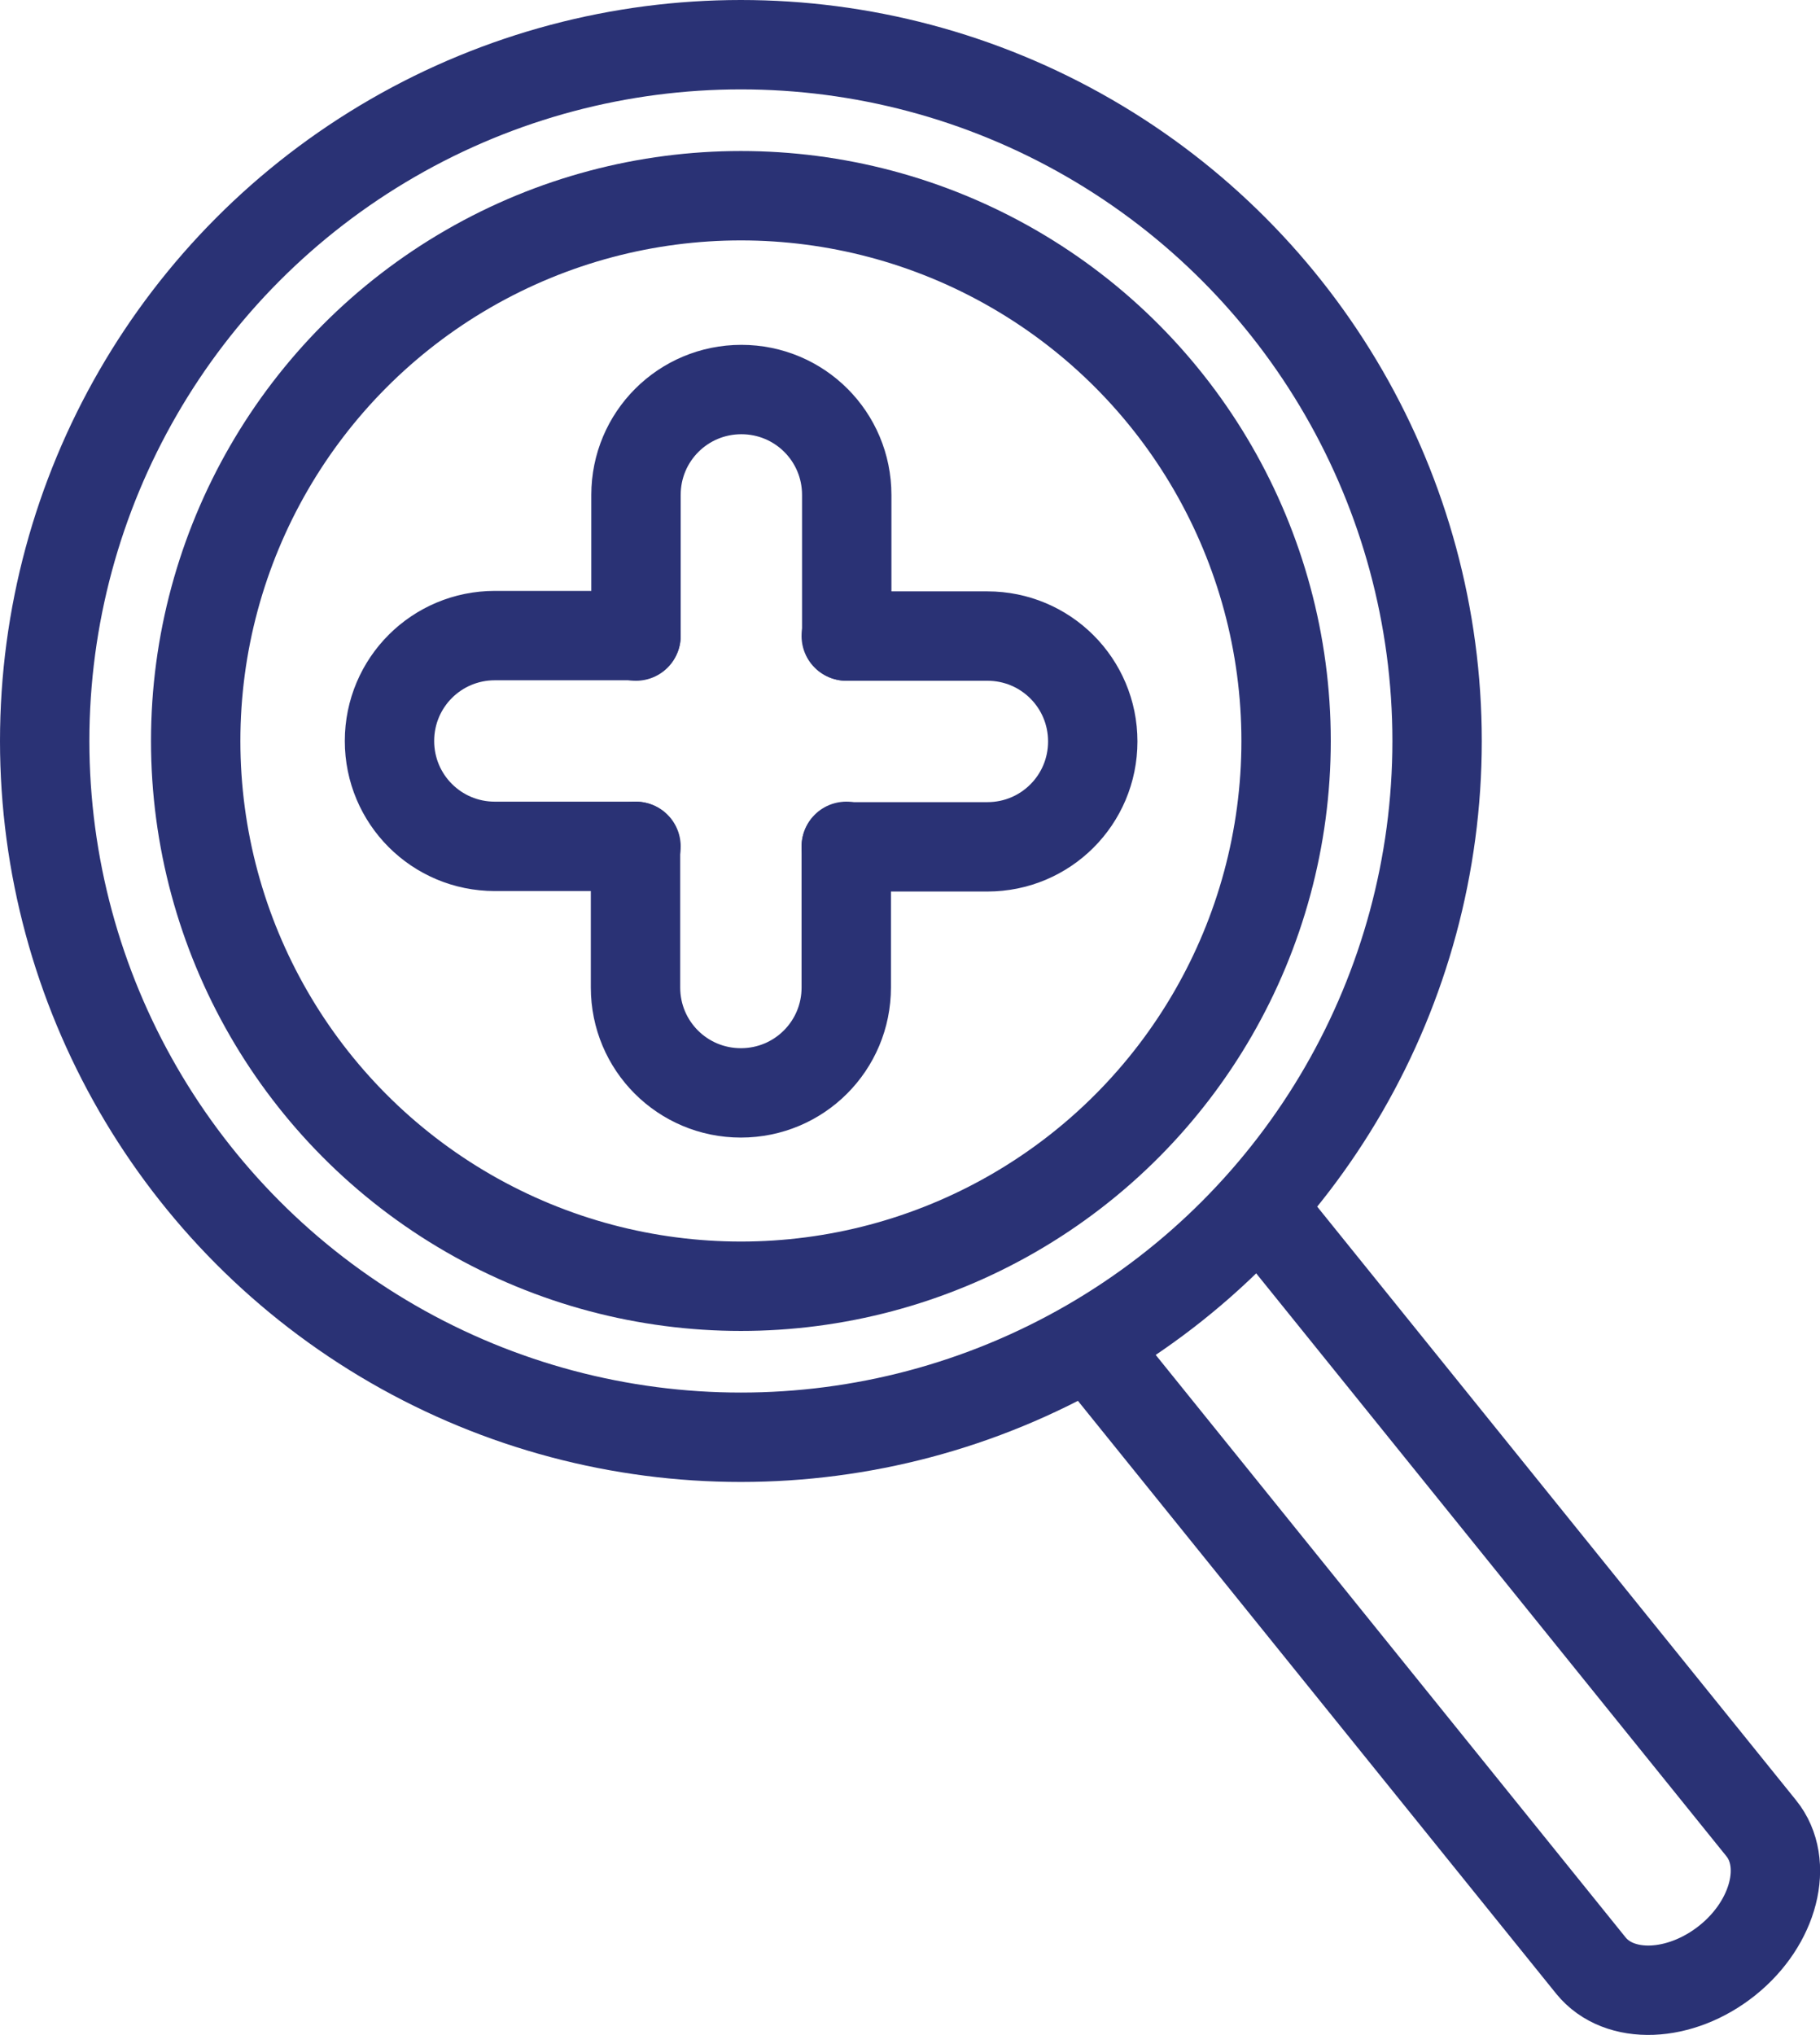 <svg xmlns="http://www.w3.org/2000/svg" id="Ebene_2" viewBox="0 0 38.69 43.26"><defs><style>.cls-1{stroke-linecap:round;}.cls-1,.cls-2{fill:none;stroke:#2a3275;stroke-miterlimit:10;stroke-width:1.9px;}</style></defs><g id="Ebene_1-2"><circle class="cls-2" cx="15.75" cy="15.75" r="14.8"></circle><circle class="cls-2" cx="15.75" cy="15.75" r="11.59"></circle><path class="cls-2" d="m26.5,25.3l10.94,13.56c.6.74.28,2.01-.72,2.81h0c-1,.8-2.3.85-2.9.11l-10.94-13.56"></path><path class="cls-1" d="m13.52,17.99h-3c-1.24,0-2.24-1-2.24-2.24h0c0-1.24,1-2.24,2.24-2.24h3"></path><path class="cls-1" d="m17.99,13.52h3c1.24,0,2.24,1,2.24,2.24h0c0,1.24-1,2.24-2.24,2.24h-3"></path><path class="cls-1" d="m17.99,17.99v3c0,1.24-1,2.24-2.24,2.24h0c-1.24,0-2.24-1-2.24-2.24v-3"></path><path class="cls-1" d="m13.52,13.52v-3c0-1.24,1-2.24,2.24-2.24h0c1.24,0,2.24,1,2.24,2.24v3"></path></g></svg>